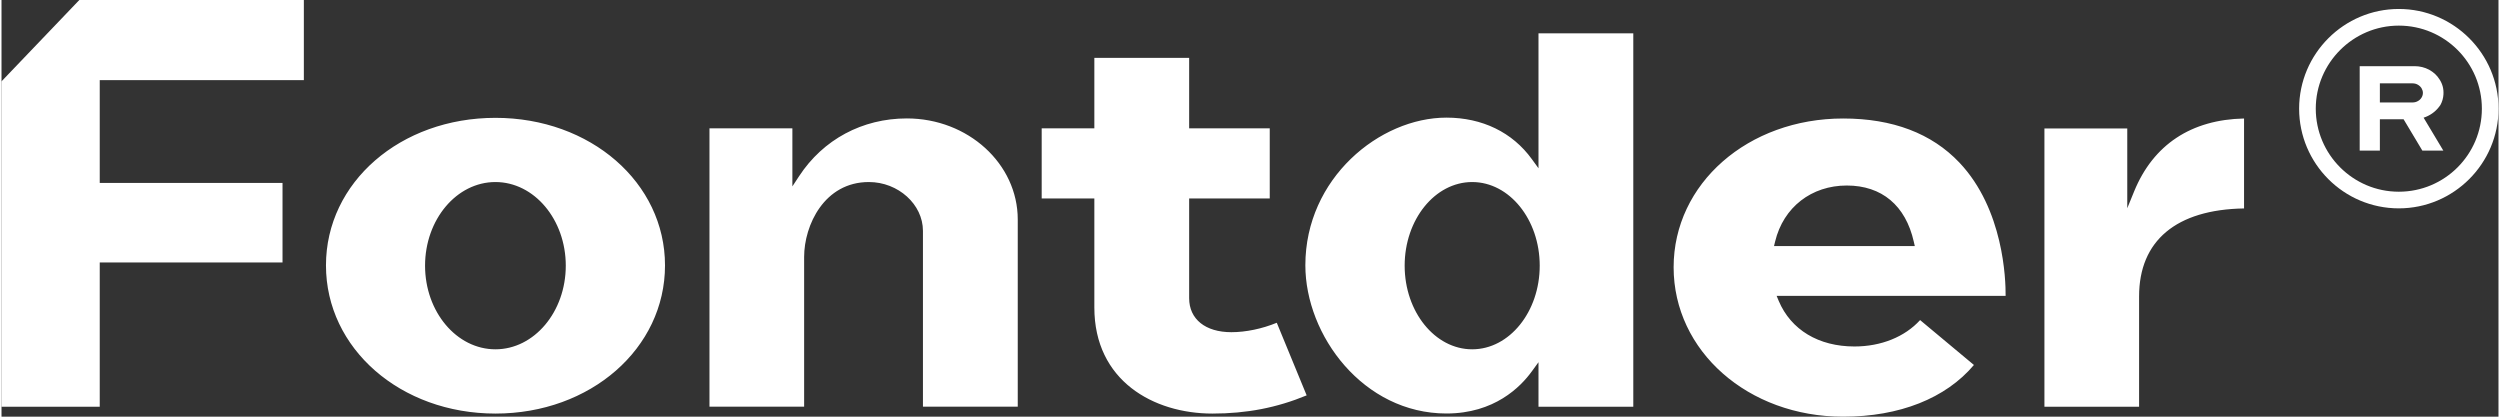 <svg xmlns="http://www.w3.org/2000/svg" xmlns:xlink="http://www.w3.org/1999/xlink" width="360px" height="60px" viewBox="0 0 251.983 42.048">
    <rect x="0" y="0" width="251.983" height="42.048" fill="#333333" stroke="none"/>
    <g id="6137f0c5-1aa8-44d6-ae08-47387c4bd30d">
<g style="">
		<g id="6137f0c5-1aa8-44d6-ae08-47387c4bd30d-child-0">
<path style="stroke: rgb(193,193,193); stroke-width: 0; stroke-dasharray: none; stroke-linecap: butt; stroke-dashoffset: 0; stroke-linejoin: miter; stroke-miterlimit: 4; fill: rgb(255,255,255); fill-rule: nonzero; opacity: 1;" transform="matrix(0.732 0 0 0.732 113.146 21.024) matrix(1 0 0 1 0 0)  translate(-154.59, -28.725)" d="M 150.68 42.39 L 150.68 27.36 L 143.42 27.36 L 143.42 17.70 L 150.68 17.70 L 150.68 7.98 L 163.75 7.98 L 163.75 17.70 L 174.86 17.70 L 174.86 27.36 L 163.75 27.36 L 163.75 41.11 C 163.75 44.00 165.98 45.80 169.57 45.80 C 171.56 45.80 173.81 45.33 175.83 44.50 L 179.95 54.51 C 175.82 56.22 171.67 57.02 166.95 57.02 C 158.85 57.02 150.68 52.50 150.68 42.40 Z M 211.91 56.07 L 211.91 49.94 L 211.00 51.19 C 209.43 53.36 205.82 57.01 199.22 57.01 C 187.76 57.01 179.77 46.24 179.77 36.57 C 179.77 24.58 190.02 16.22 199.22 16.22 C 204.15 16.22 208.33 18.25 211.00 21.95 L 211.91 23.20 L 211.91 4.60 L 224.98 4.60 L 224.98 56.08 L 211.91 56.08 Z M 212.08 36.63 C 212.08 30.27 207.90 25.10 202.77 25.10 C 197.64 25.10 193.46 30.27 193.46 36.63 C 193.46 42.99 197.64 48.16 202.77 48.16 C 207.90 48.16 212.08 42.99 212.08 36.63 Z M 276.32 40.79 L 244.74 40.79 L 245.03 41.49 C 246.72 45.48 250.53 47.77 255.47 47.77 C 259.14 47.77 262.41 46.45 264.52 44.13 L 271.94 50.32 C 268.06 54.92 261.68 57.45 253.91 57.45 C 240.80 57.45 230.54 48.40 230.54 36.85 C 230.54 25.30 240.81 16.34 253.91 16.34 C 260.73 16.34 266.12 18.39 269.94 22.42 C 276.04 28.86 276.33 38.55 276.31 40.79 Z M 263.79 33.93 L 263.65 33.32 C 262.52 28.33 259.24 25.58 254.41 25.58 C 249.58 25.58 245.68 28.54 244.53 33.31 L 244.38 33.93 L 263.79 33.93 Z M 309.18 28.74 L 309.18 16.34 C 301.90 16.49 296.67 19.95 294.04 26.36 L 293.08 28.71 L 293.08 17.71 L 281.66 17.71 L 281.66 56.08 L 294.71 56.08 L 294.71 40.87 C 294.71 33.18 299.84 28.89 309.18 28.74 Z M 38.76 25.22 L 13.56 25.22 L 13.56 11.05 L 41.70 11.05 L 41.70 0.00 L 10.75 0.00 L 0.00 11.24 L 0.00 56.08 L 13.56 56.08 L 13.56 36.19 L 38.76 36.19 L 38.76 25.23 Z M 91.49 36.59 C 91.49 48.05 81.22 57.02 68.12 57.02 C 55.02 57.02 44.75 48.05 44.75 36.59 C 44.75 25.13 55.02 16.25 68.12 16.25 C 81.22 16.25 91.49 25.18 91.49 36.59 Z M 77.81 36.63 C 77.81 30.27 73.46 25.10 68.11 25.10 C 62.76 25.10 58.41 30.27 58.41 36.63 C 58.41 42.99 62.76 48.16 68.11 48.16 C 73.46 48.16 77.81 42.99 77.81 36.63 Z M 119.60 25.10 C 123.64 25.10 127.05 28.18 127.05 31.83 L 127.05 56.07 L 140.12 56.07 L 140.12 30.26 C 140.12 22.58 133.26 16.33 124.83 16.33 C 118.70 16.33 113.29 19.23 109.97 24.30 L 109.05 25.70 L 109.05 17.70 L 97.62 17.70 L 97.62 56.07 L 110.67 56.07 L 110.67 35.43 C 110.67 31.04 113.46 25.10 119.59 25.10 Z" stroke-linecap="round"/>
</g>
</g>
</g>
<g id="819d0d33-e596-4ef3-bca2-5ac829409485">
<g style="">
		<g id="819d0d33-e596-4ef3-bca2-5ac829409485-child-0">
<path style="stroke: rgb(193,193,193); stroke-width: 0; stroke-dasharray: none; stroke-linecap: butt; stroke-dashoffset: 0; stroke-linejoin: miter; stroke-miterlimit: 4; fill: rgb(255,255,255); fill-rule: nonzero; opacity: 1;" transform="matrix(1.787 0 0 1.787 241.925 10.966) matrix(1 0 0 1 0 0)  translate(-5.63, -5.63)" d="M 5.63 11.26 C 2.52 11.26 0.00 8.73 0.00 5.63 C 0.00 2.53 2.53 0.00 5.63 0.00 C 8.73 0.00 11.26 2.53 11.26 5.63 C 11.26 8.73 8.73 11.26 5.63 11.26 Z M 5.63 0.94 C 3.05 0.94 0.94 3.05 0.94 5.63 C 0.94 8.21 3.04 10.32 5.63 10.32 C 8.22 10.32 10.32 8.22 10.32 5.63 C 10.32 3.04 8.22 0.94 5.63 0.94 Z" stroke-linecap="round"/>
</g>
		<g id="819d0d33-e596-4ef3-bca2-5ac829409485-child-1">
<path style="stroke: rgb(193,193,193); stroke-width: 0; stroke-dasharray: none; stroke-linecap: butt; stroke-dashoffset: 0; stroke-linejoin: miter; stroke-miterlimit: 4; fill: rgb(255,255,255); fill-rule: nonzero; opacity: 1;" transform="matrix(1.787 0 0 1.787 241.925 10.966) matrix(1 0 0 1 0.157 -0.01)  translate(-5.787, -5.62)" d="M 8.15 8.01 L 7.03 6.14 C 7.37 6.03 7.68 5.82 7.90 5.53 C 7.93 5.49 7.96 5.45 7.98 5.42 C 8.08 5.24 8.14 5.03 8.15 4.83 C 8.17 4.52 8.10 4.24 7.93 3.98 C 7.79 3.75 7.59 3.57 7.34 3.43 C 7.09 3.30 6.82 3.23 6.52 3.23 L 3.42 3.23 L 3.42 8.00 L 4.56 8.00 L 4.56 6.23 L 5.90 6.23 L 6.96 8.00 L 8.15 8.00 L 8.15 8.00 Z M 4.56 5.28 L 4.56 4.20 L 6.39 4.20 C 6.50 4.20 6.60 4.22 6.69 4.27 C 6.78 4.32 6.85 4.38 6.91 4.47 C 6.96 4.56 6.99 4.64 6.99 4.74 C 6.99 4.84 6.96 4.93 6.91 5.01 C 6.86 5.09 6.79 5.16 6.69 5.21 C 6.60 5.26 6.50 5.28 6.39 5.28 L 4.56 5.28 Z" stroke-linecap="round"/>
</g>
</g>
</g>

  </svg>